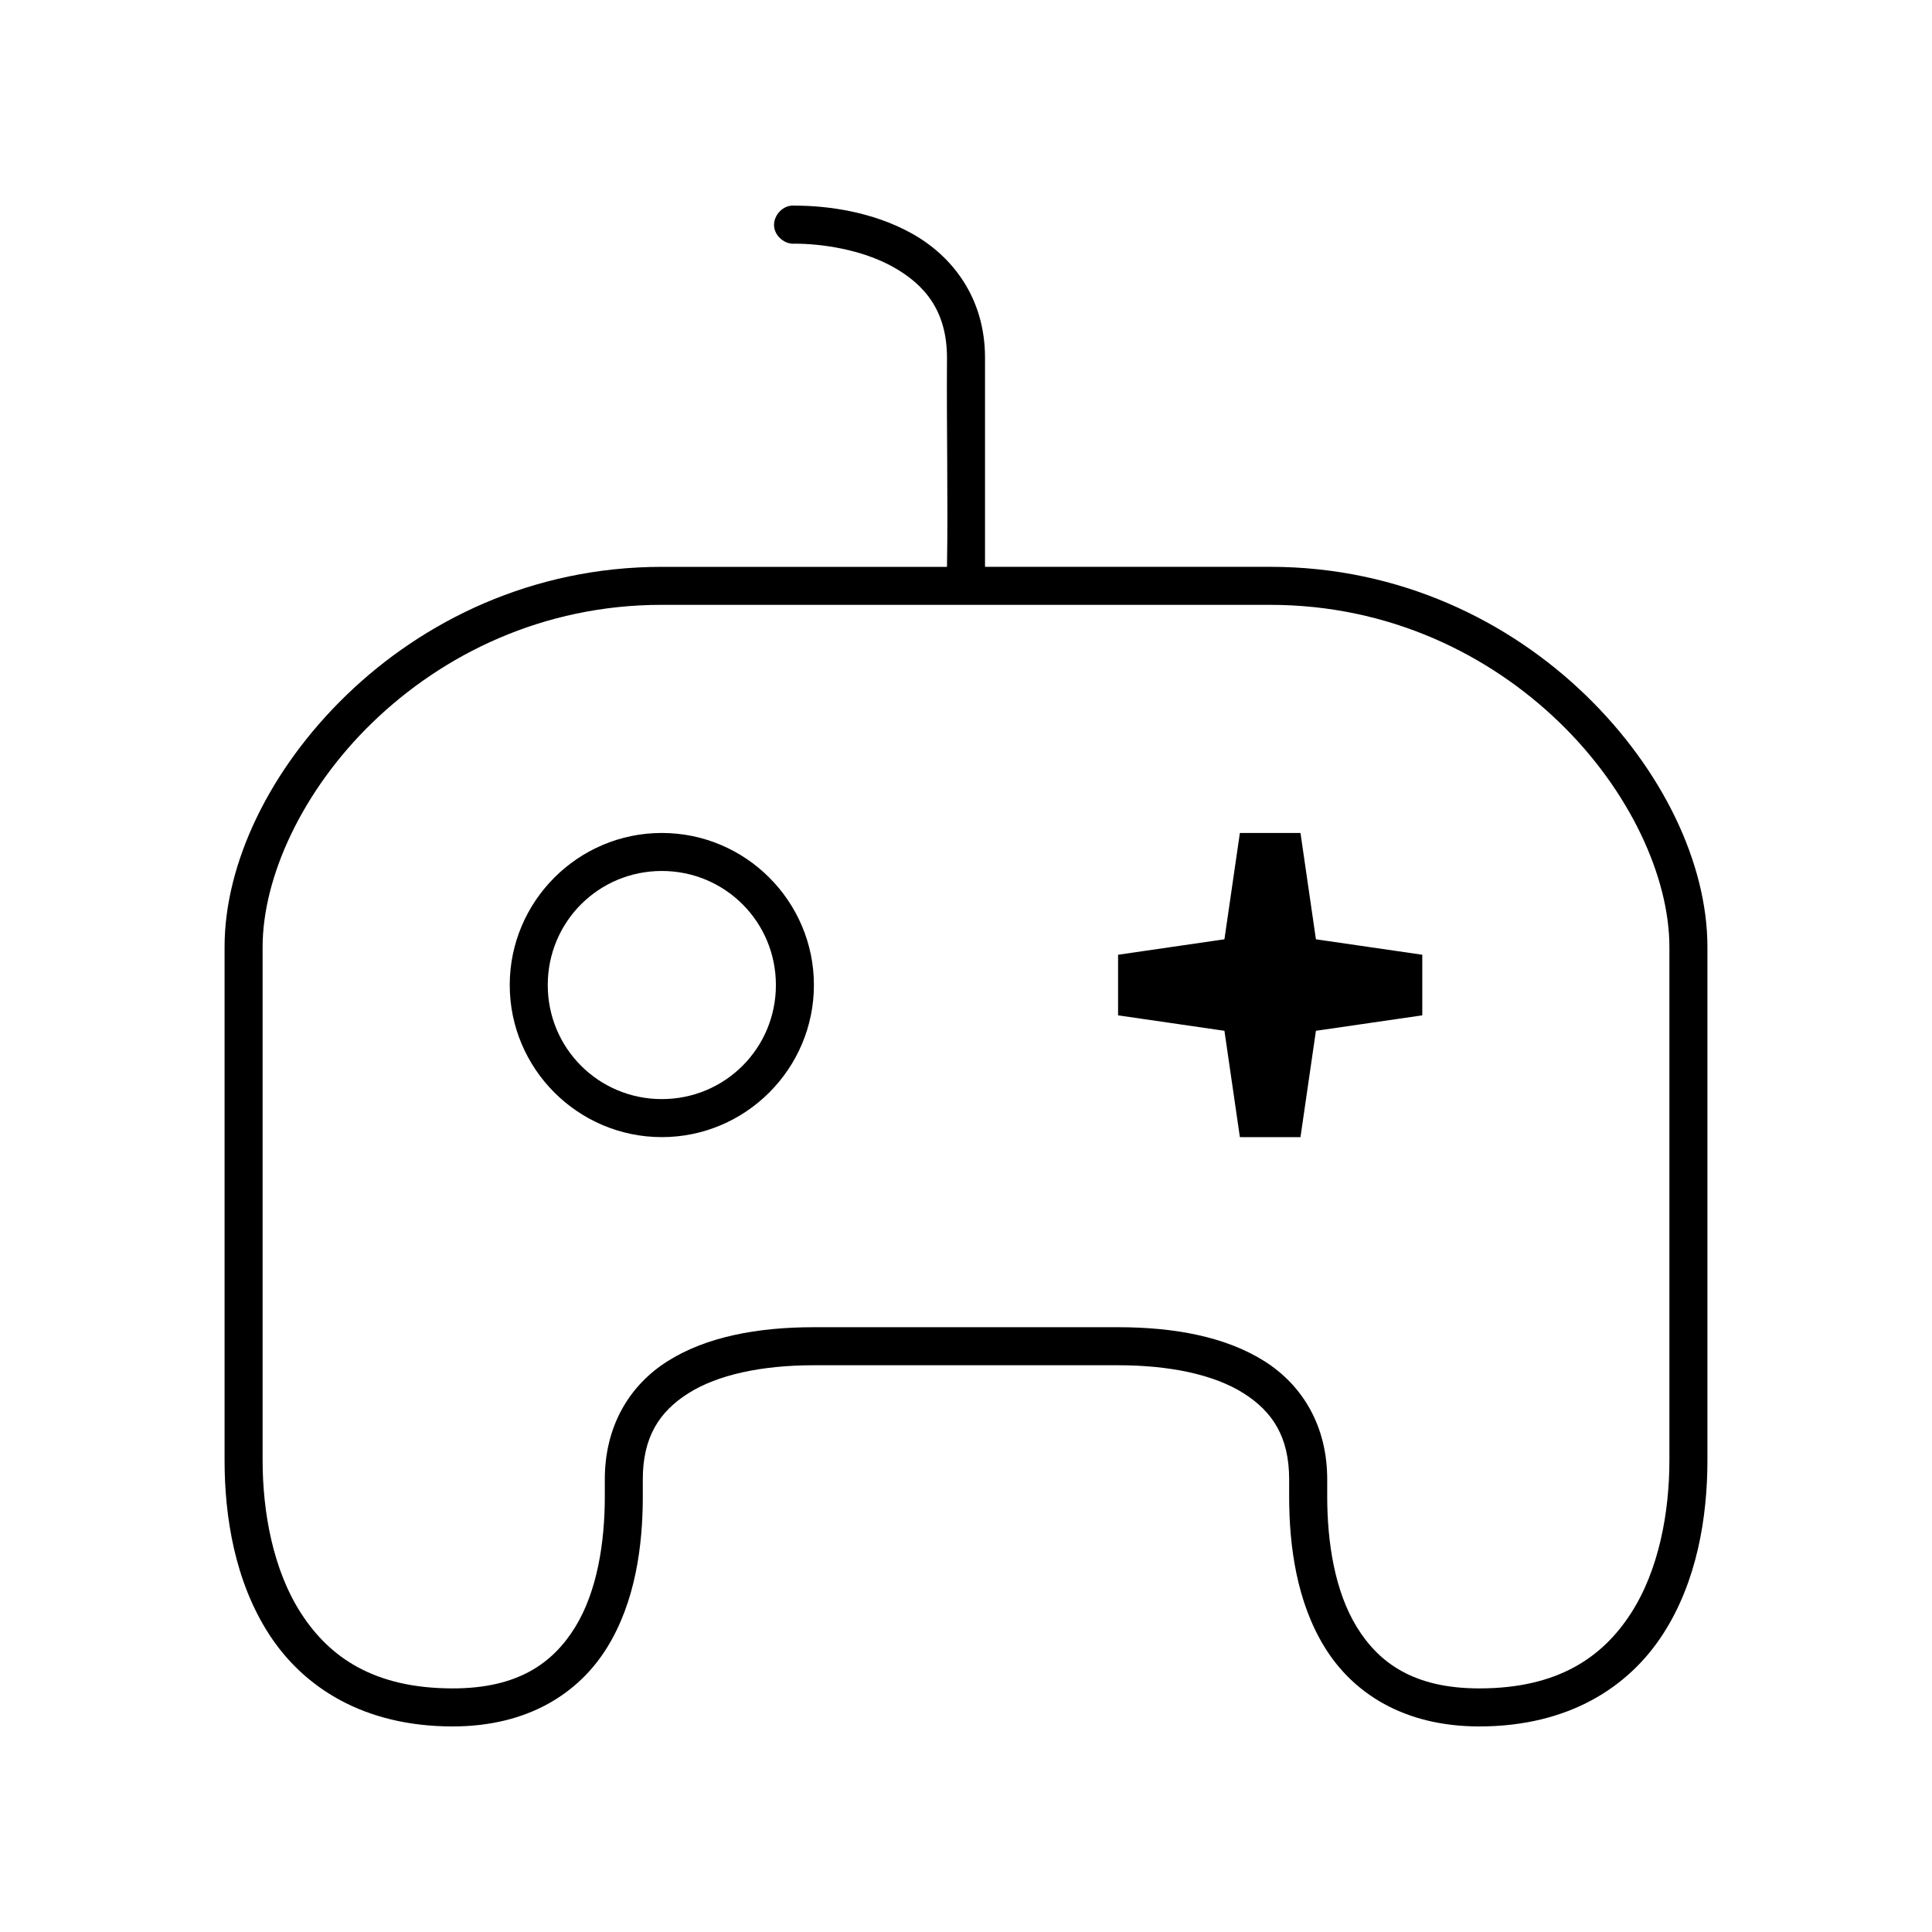 <?xml version="1.0" encoding="UTF-8"?>
<!-- Uploaded to: SVG Repo, www.svgrepo.com, Generator: SVG Repo Mixer Tools -->
<svg fill="#000000" width="800px" height="800px" version="1.1" viewBox="144 144 512 512" xmlns="http://www.w3.org/2000/svg">
 <path d="m353.71 198.5c-2.637 0.246-4.812 2.871-4.566 5.512 0.246 2.637 2.871 4.812 5.512 4.566 7.062 0 17.699 1.52 25.977 6.141 8.281 4.617 14.328 11.523 14.328 24.086-0.137 17.992 0.301 38.242 0 55.418h-75.57c-34.34 0-63.289 14.355-83.602 34.004-20.312 19.645-32.277 44.539-32.277 66.746v136.02c0 14.953 2.723 32.109 11.809 46.129 9.086 14.016 25.008 24.402 48.648 24.402 20.016 0 33.477-8.863 40.934-20.938 7.457-12.074 9.445-26.875 9.445-39.988v-4.566c0-11.152 4.348-17.93 12.121-22.828 7.777-4.898 19.426-7.398 33.219-7.398h80.609c13.793 0 25.445 2.5 33.219 7.398 7.777 4.898 12.121 11.676 12.121 22.828v4.566c0 13.113 1.988 27.914 9.445 39.988 7.457 12.074 20.922 20.938 40.934 20.938 23.641 0 39.566-10.383 48.648-24.402 9.098-14.023 11.82-31.18 11.82-46.133v-136.02c0-22.203-11.965-47.102-32.273-66.75-20.312-19.648-49.266-34.004-83.602-34.004h-75.57v-55.418c0-16.059-8.863-27.047-19.363-32.902-10.5-5.859-22.52-7.398-31.016-7.398-0.312-0.031-0.629-0.031-0.945 0zm-34.32 105.79h161.22c31.535 0 58.035 13.137 76.672 31.172 18.641 18.031 29.125 41.012 29.125 59.508v136.02c0 13.672-2.734 29.043-10.234 40.617s-19.289 19.836-40.148 19.836c-17.25 0-26.535-6.664-32.434-16.215-5.894-9.551-7.867-22.605-7.867-34.637v-4.566c0-14.035-6.465-24.891-16.688-31.328s-23.762-8.973-38.73-8.973h-80.609c-14.969 0-28.508 2.535-38.73 8.973s-16.688 17.293-16.688 31.328v4.566c0 12.035-1.973 25.086-7.871 34.637s-15.184 16.215-32.434 16.215c-20.859 0-32.648-8.266-40.148-19.836-7.5-11.574-10.234-26.949-10.234-40.621v-136.02c0-18.492 10.488-41.477 29.125-59.508 18.641-18.035 45.141-31.172 76.672-31.172zm0 60.453c-22.199 0-40.305 18.105-40.305 40.301 0 22.199 18.105 40.305 40.305 40.305s40.305-18.105 40.305-40.305-18.105-40.301-40.305-40.301zm153.19 0-4.094 28.18-28.184 4.094v16.059l28.184 4.094 4.094 28.18h16.059l4.094-28.18 28.184-4.094v-16.059l-28.184-4.094-4.094-28.18h-16.059zm-153.19 10.074c16.754 0 30.23 13.473 30.23 30.227s-13.473 30.227-30.23 30.227c-16.754 0-30.23-13.473-30.23-30.227s13.473-30.227 30.23-30.227z"/>
</svg>
